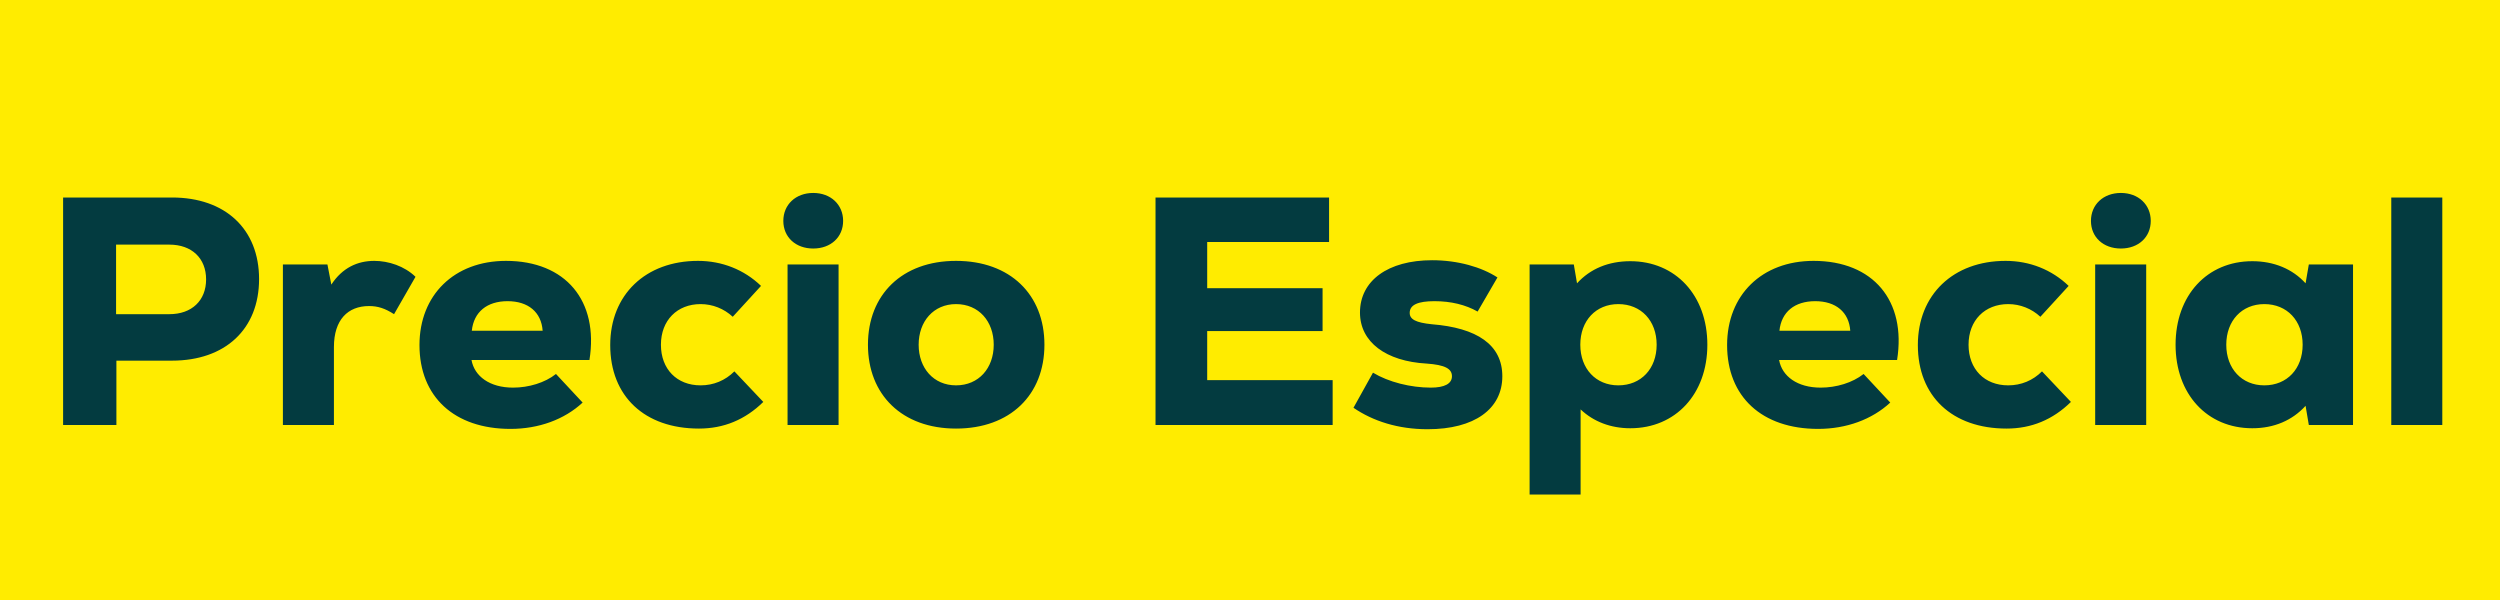 <svg width="100" height="24" viewBox="0 0 100 24" fill="none" xmlns="http://www.w3.org/2000/svg">
<rect width="100" height="24" fill="#FFEC00"/>
<path d="M6.879 7.9H2.524V17H4.656V14.426H6.879C9.011 14.426 10.363 13.165 10.363 11.163C10.363 9.161 9.011 7.9 6.879 7.9ZM6.775 12.567H4.643V9.785H6.775C7.672 9.785 8.244 10.331 8.244 11.176C8.244 12.021 7.672 12.567 6.775 12.567ZM14.969 10.435C14.306 10.435 13.695 10.708 13.253 11.384L13.097 10.578H11.316V17H13.357V13.88C13.357 12.788 13.916 12.242 14.761 12.242C15.112 12.242 15.398 12.333 15.762 12.567L16.62 11.072C16.178 10.643 15.541 10.435 14.969 10.435ZM20.238 10.435C18.171 10.435 16.779 11.8 16.779 13.802C16.779 15.869 18.171 17.156 20.419 17.156C21.55 17.156 22.578 16.779 23.305 16.103L22.239 14.959C21.797 15.31 21.148 15.505 20.523 15.505C19.587 15.505 18.977 15.05 18.86 14.4H23.578C23.956 12.034 22.63 10.435 20.238 10.435ZM20.302 12.047C21.134 12.047 21.654 12.489 21.706 13.23H18.872C18.951 12.476 19.483 12.047 20.302 12.047ZM27.958 17.143C28.946 17.143 29.804 16.792 30.532 16.077L29.375 14.855C29.011 15.219 28.543 15.414 28.023 15.414C27.074 15.414 26.437 14.764 26.437 13.789C26.437 12.814 27.087 12.164 28.023 12.164C28.504 12.164 28.959 12.346 29.31 12.671L30.441 11.436C29.765 10.786 28.881 10.435 27.919 10.435C25.826 10.435 24.409 11.787 24.409 13.802C24.409 15.856 25.787 17.143 27.958 17.143ZM32.529 9.941C33.231 9.941 33.725 9.486 33.725 8.836C33.725 8.186 33.231 7.718 32.529 7.718C31.827 7.718 31.333 8.186 31.333 8.836C31.333 9.486 31.827 9.941 32.529 9.941ZM31.502 17H33.543V10.578H31.502V17ZM38.241 17.143C40.412 17.143 41.777 15.791 41.777 13.789C41.777 11.787 40.412 10.435 38.241 10.435C36.083 10.435 34.718 11.787 34.718 13.789C34.718 15.791 36.083 17.143 38.241 17.143ZM38.241 15.414C37.344 15.414 36.746 14.725 36.746 13.789C36.746 12.853 37.344 12.164 38.241 12.164C39.151 12.164 39.749 12.853 39.749 13.789C39.749 14.725 39.151 15.414 38.241 15.414ZM48.288 15.206V13.243H52.903V11.527H48.288V9.681H53.163V7.9H46.221V17H53.306V15.206H48.288ZM57.103 17.169C58.975 17.169 60.093 16.363 60.093 15.05C60.093 13.789 59.079 13.113 57.272 12.97C56.635 12.905 56.388 12.775 56.388 12.515C56.388 12.19 56.726 12.047 57.376 12.047C58.039 12.047 58.624 12.19 59.105 12.463L59.898 11.098C59.261 10.682 58.312 10.409 57.285 10.409C55.517 10.409 54.399 11.228 54.399 12.502C54.399 13.685 55.439 14.452 57.064 14.543C57.805 14.595 58.078 14.751 58.078 15.05C58.078 15.349 57.779 15.505 57.233 15.505C56.427 15.505 55.543 15.284 54.919 14.907L54.139 16.311C54.919 16.844 55.92 17.169 57.103 17.169ZM65.213 10.448C64.343 10.448 63.614 10.747 63.081 11.332L62.952 10.578H61.184V19.782H63.224V16.376C63.745 16.87 64.433 17.13 65.213 17.13C67.02 17.13 68.294 15.765 68.294 13.789C68.294 11.813 67.02 10.448 65.213 10.448ZM64.733 15.414C63.836 15.414 63.212 14.751 63.212 13.789C63.212 12.827 63.836 12.164 64.733 12.164C65.642 12.164 66.266 12.827 66.266 13.789C66.266 14.751 65.642 15.414 64.733 15.414ZM72.542 10.435C70.475 10.435 69.084 11.8 69.084 13.802C69.084 15.869 70.475 17.156 72.724 17.156C73.855 17.156 74.882 16.779 75.61 16.103L74.544 14.959C74.102 15.31 73.452 15.505 72.828 15.505C71.892 15.505 71.281 15.05 71.164 14.4H75.883C76.26 12.034 74.934 10.435 72.542 10.435ZM72.607 12.047C73.439 12.047 73.959 12.489 74.011 13.23H71.177C71.255 12.476 71.788 12.047 72.607 12.047ZM80.263 17.143C81.251 17.143 82.109 16.792 82.837 16.077L81.68 14.855C81.316 15.219 80.848 15.414 80.328 15.414C79.379 15.414 78.742 14.764 78.742 13.789C78.742 12.814 79.392 12.164 80.328 12.164C80.809 12.164 81.264 12.346 81.615 12.671L82.746 11.436C82.07 10.786 81.186 10.435 80.224 10.435C78.131 10.435 76.714 11.787 76.714 13.802C76.714 15.856 78.092 17.143 80.263 17.143ZM84.834 9.941C85.536 9.941 86.03 9.486 86.03 8.836C86.03 8.186 85.536 7.718 84.834 7.718C84.132 7.718 83.638 8.186 83.638 8.836C83.638 9.486 84.132 9.941 84.834 9.941ZM83.807 17H85.848V10.578H83.807V17ZM92.353 10.578L92.223 11.332C91.703 10.76 90.962 10.448 90.091 10.448C88.284 10.448 87.023 11.813 87.023 13.789C87.023 15.765 88.284 17.13 90.091 17.13C90.962 17.13 91.69 16.818 92.223 16.233L92.353 17H94.121V10.578H92.353ZM90.572 15.414C89.675 15.414 89.051 14.751 89.051 13.789C89.051 12.827 89.675 12.164 90.572 12.164C91.482 12.164 92.106 12.827 92.106 13.789C92.106 14.751 91.482 15.414 90.572 15.414ZM95.651 17H97.692V7.9H95.651V17Z" fill="#033B40"/>
</svg>
